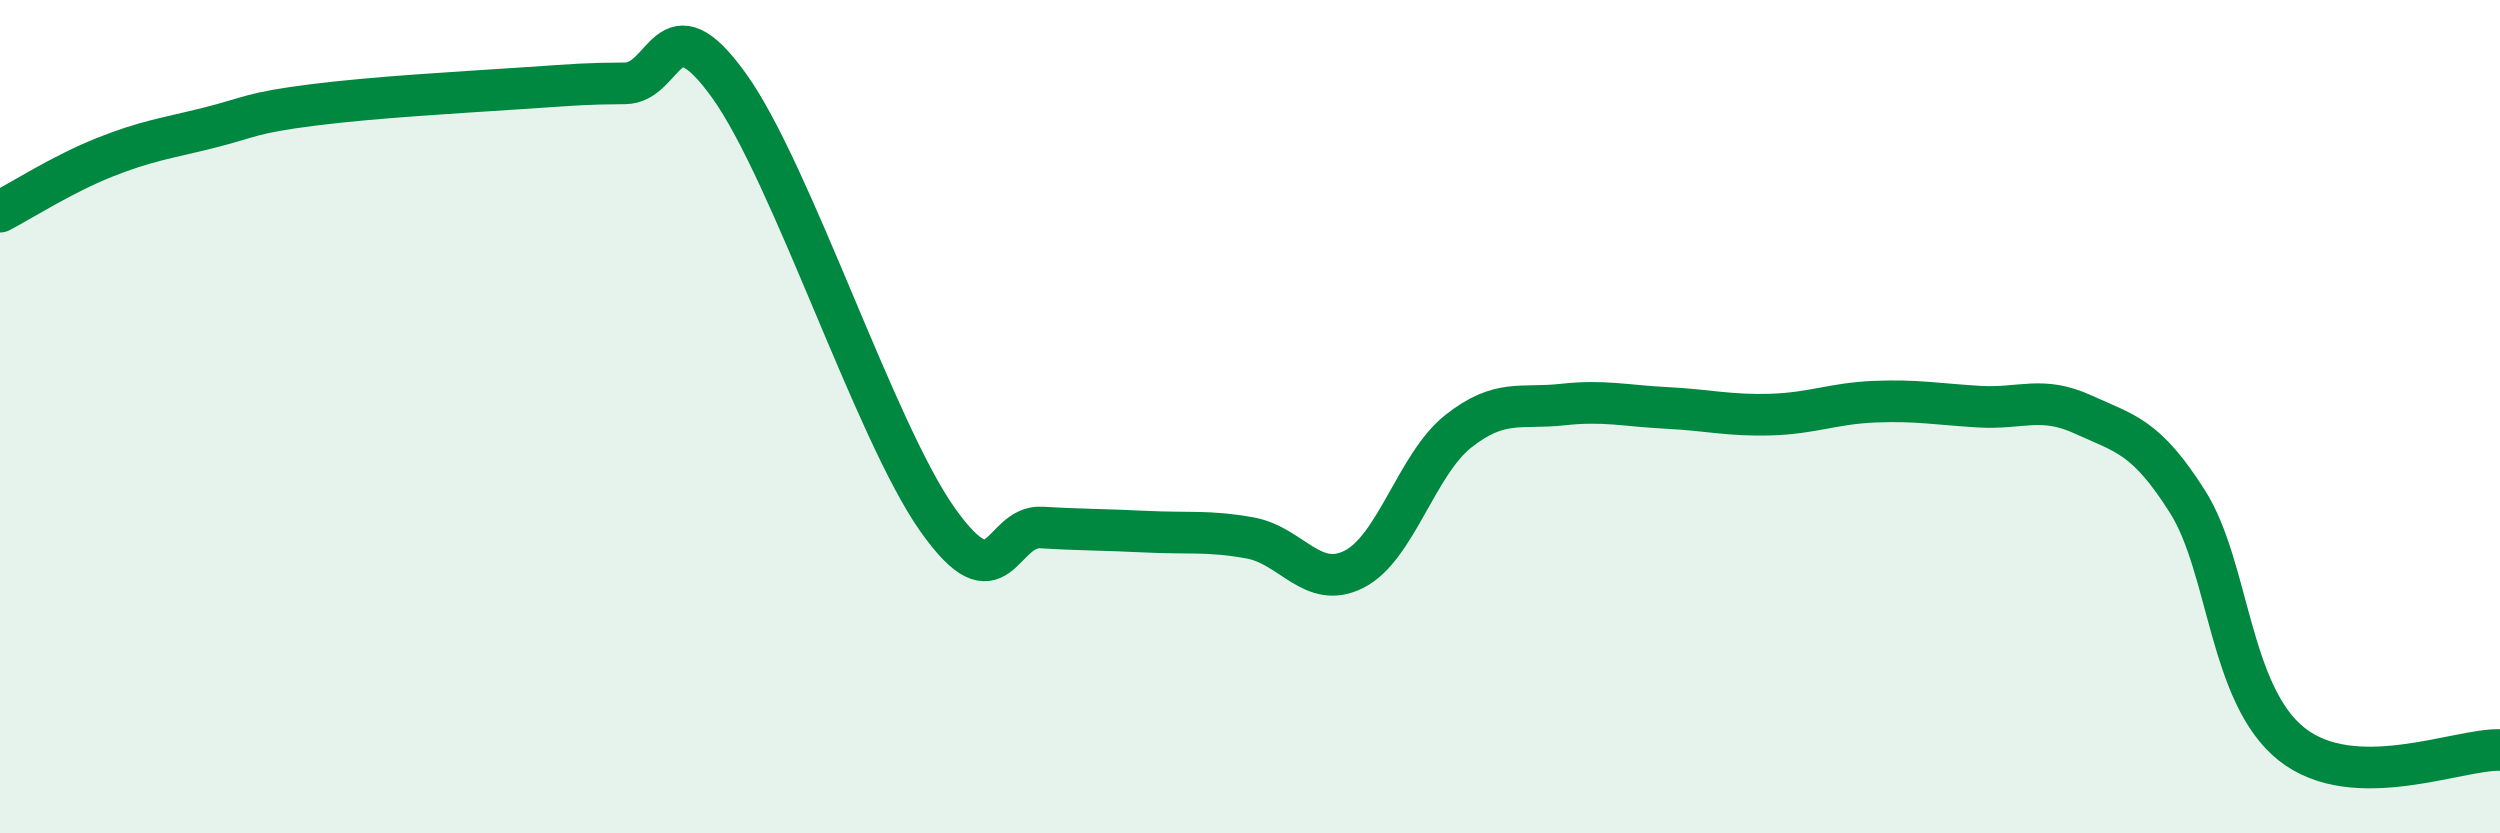 
    <svg width="60" height="20" viewBox="0 0 60 20" xmlns="http://www.w3.org/2000/svg">
      <path
        d="M 0,5.08 C 0.5,4.82 1.5,4.18 2.5,3.78 C 3.5,3.38 4,3.32 5,3.07 C 6,2.82 6,2.71 7.5,2.52 C 9,2.33 11,2.22 12.5,2.12 C 14,2.02 14,2.01 15,2 C 16,1.99 16,-0.03 17.5,2.06 C 19,4.15 21,10.35 22.5,12.47 C 24,14.59 24,12.6 25,12.66 C 26,12.72 26.5,12.71 27.5,12.76 C 28.5,12.81 29,12.73 30,12.91 C 31,13.09 31.5,14.17 32.5,13.66 C 33.5,13.15 34,11.14 35,10.35 C 36,9.56 36.5,9.82 37.5,9.71 C 38.5,9.6 39,9.74 40,9.79 C 41,9.84 41.5,9.98 42.5,9.95 C 43.5,9.92 44,9.68 45,9.64 C 46,9.6 46.5,9.7 47.5,9.76 C 48.5,9.82 49,9.49 50,9.95 C 51,10.41 51.5,10.46 52.5,12.04 C 53.5,13.62 53.5,16.67 55,17.86 C 56.5,19.05 59,17.97 60,18L60 20L0 20Z"
        fill="#008740"
        opacity="0.1"
        stroke-linecap="round"
        stroke-linejoin="round"
      />
      <path
        d="M 0,5.08 C 0.5,4.82 1.5,4.18 2.5,3.78 C 3.5,3.38 4,3.32 5,3.07 C 6,2.82 6,2.71 7.5,2.52 C 9,2.33 11,2.22 12.5,2.12 C 14,2.02 14,2.01 15,2 C 16,1.99 16,-0.03 17.5,2.06 C 19,4.15 21,10.35 22.5,12.47 C 24,14.59 24,12.6 25,12.66 C 26,12.72 26.5,12.71 27.5,12.76 C 28.5,12.81 29,12.73 30,12.91 C 31,13.09 31.5,14.17 32.5,13.66 C 33.5,13.15 34,11.14 35,10.35 C 36,9.56 36.5,9.82 37.5,9.71 C 38.5,9.6 39,9.74 40,9.79 C 41,9.84 41.5,9.98 42.5,9.95 C 43.5,9.92 44,9.68 45,9.64 C 46,9.6 46.5,9.7 47.5,9.76 C 48.5,9.82 49,9.49 50,9.95 C 51,10.41 51.5,10.46 52.5,12.04 C 53.5,13.62 53.5,16.67 55,17.86 C 56.5,19.05 59,17.97 60,18"
        stroke="#008740"
        stroke-width="1"
        fill="none"
        stroke-linecap="round"
        stroke-linejoin="round"
      />
    </svg>
  